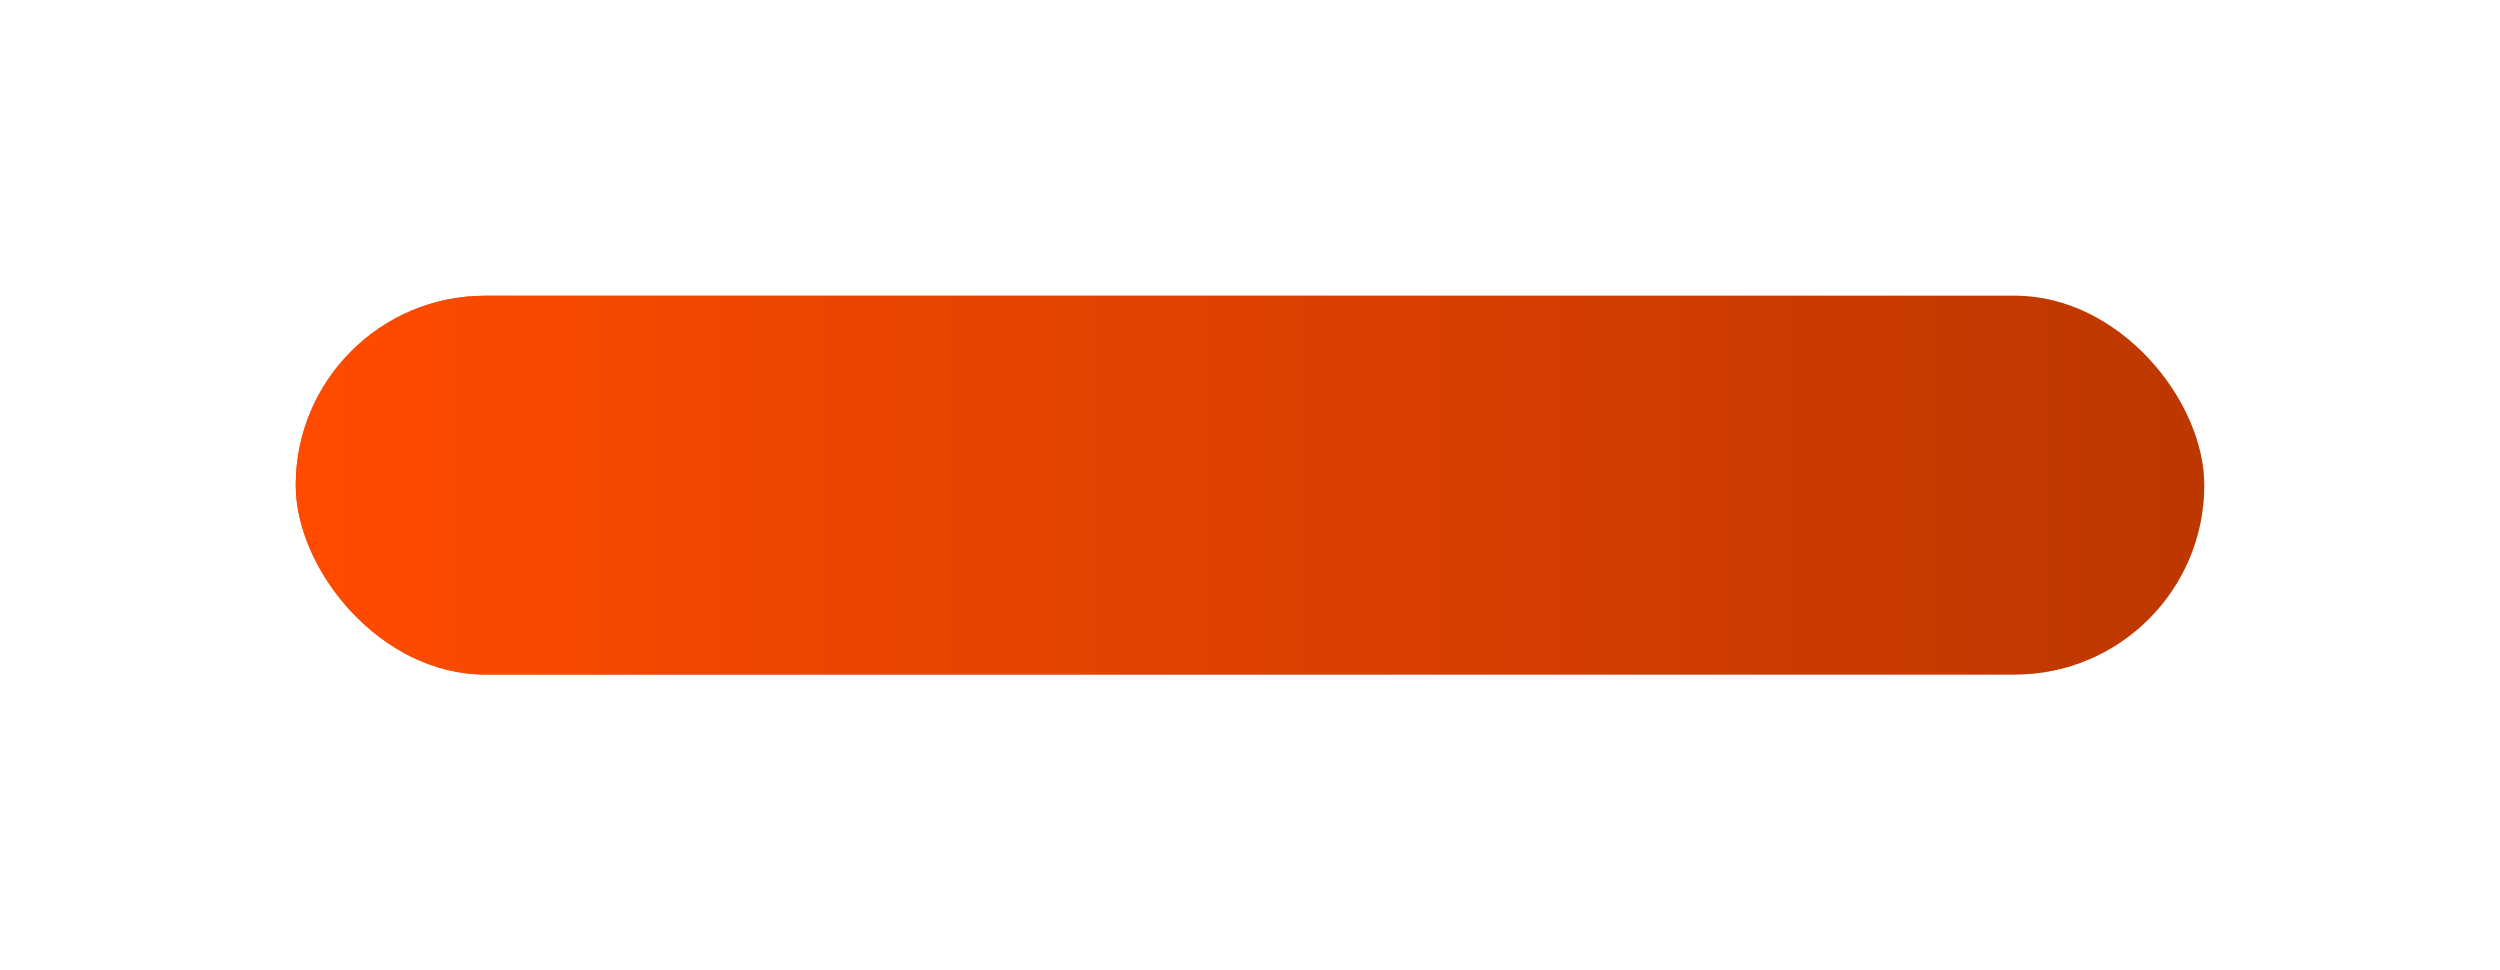 <?xml version="1.0" encoding="UTF-8"?> <svg xmlns="http://www.w3.org/2000/svg" width="286" height="111" viewBox="0 0 286 111" fill="none"><g filter="url(#filter0_f_2042_21109)"><rect x="33.833" y="33.833" width="218.333" height="43.333" rx="21.667" fill="url(#paint0_linear_2042_21109)"></rect></g><rect x="33.833" y="33.833" width="218.333" height="43.333" rx="21.667" fill="url(#paint1_linear_2042_21109)"></rect><defs><filter id="filter0_f_2042_21109" x="0.5" y="0.5" width="285" height="110" filterUnits="userSpaceOnUse" color-interpolation-filters="sRGB"><feFlood flood-opacity="0" result="BackgroundImageFix"></feFlood><feBlend mode="normal" in="SourceGraphic" in2="BackgroundImageFix" result="shape"></feBlend><feGaussianBlur stdDeviation="16.667" result="effect1_foregroundBlur_2042_21109"></feGaussianBlur></filter><linearGradient id="paint0_linear_2042_21109" x1="39.098" y1="37.167" x2="252.575" y2="51.82" gradientUnits="userSpaceOnUse"><stop stop-color="#FF4B00"></stop><stop offset="1" stop-color="#BD3700" stop-opacity="0.3"></stop></linearGradient><linearGradient id="paint1_linear_2042_21109" x1="33.833" y1="55.5" x2="252.166" y2="55.5" gradientUnits="userSpaceOnUse"><stop stop-color="#FF4B00"></stop><stop offset="1" stop-color="#BD3700"></stop></linearGradient></defs></svg> 